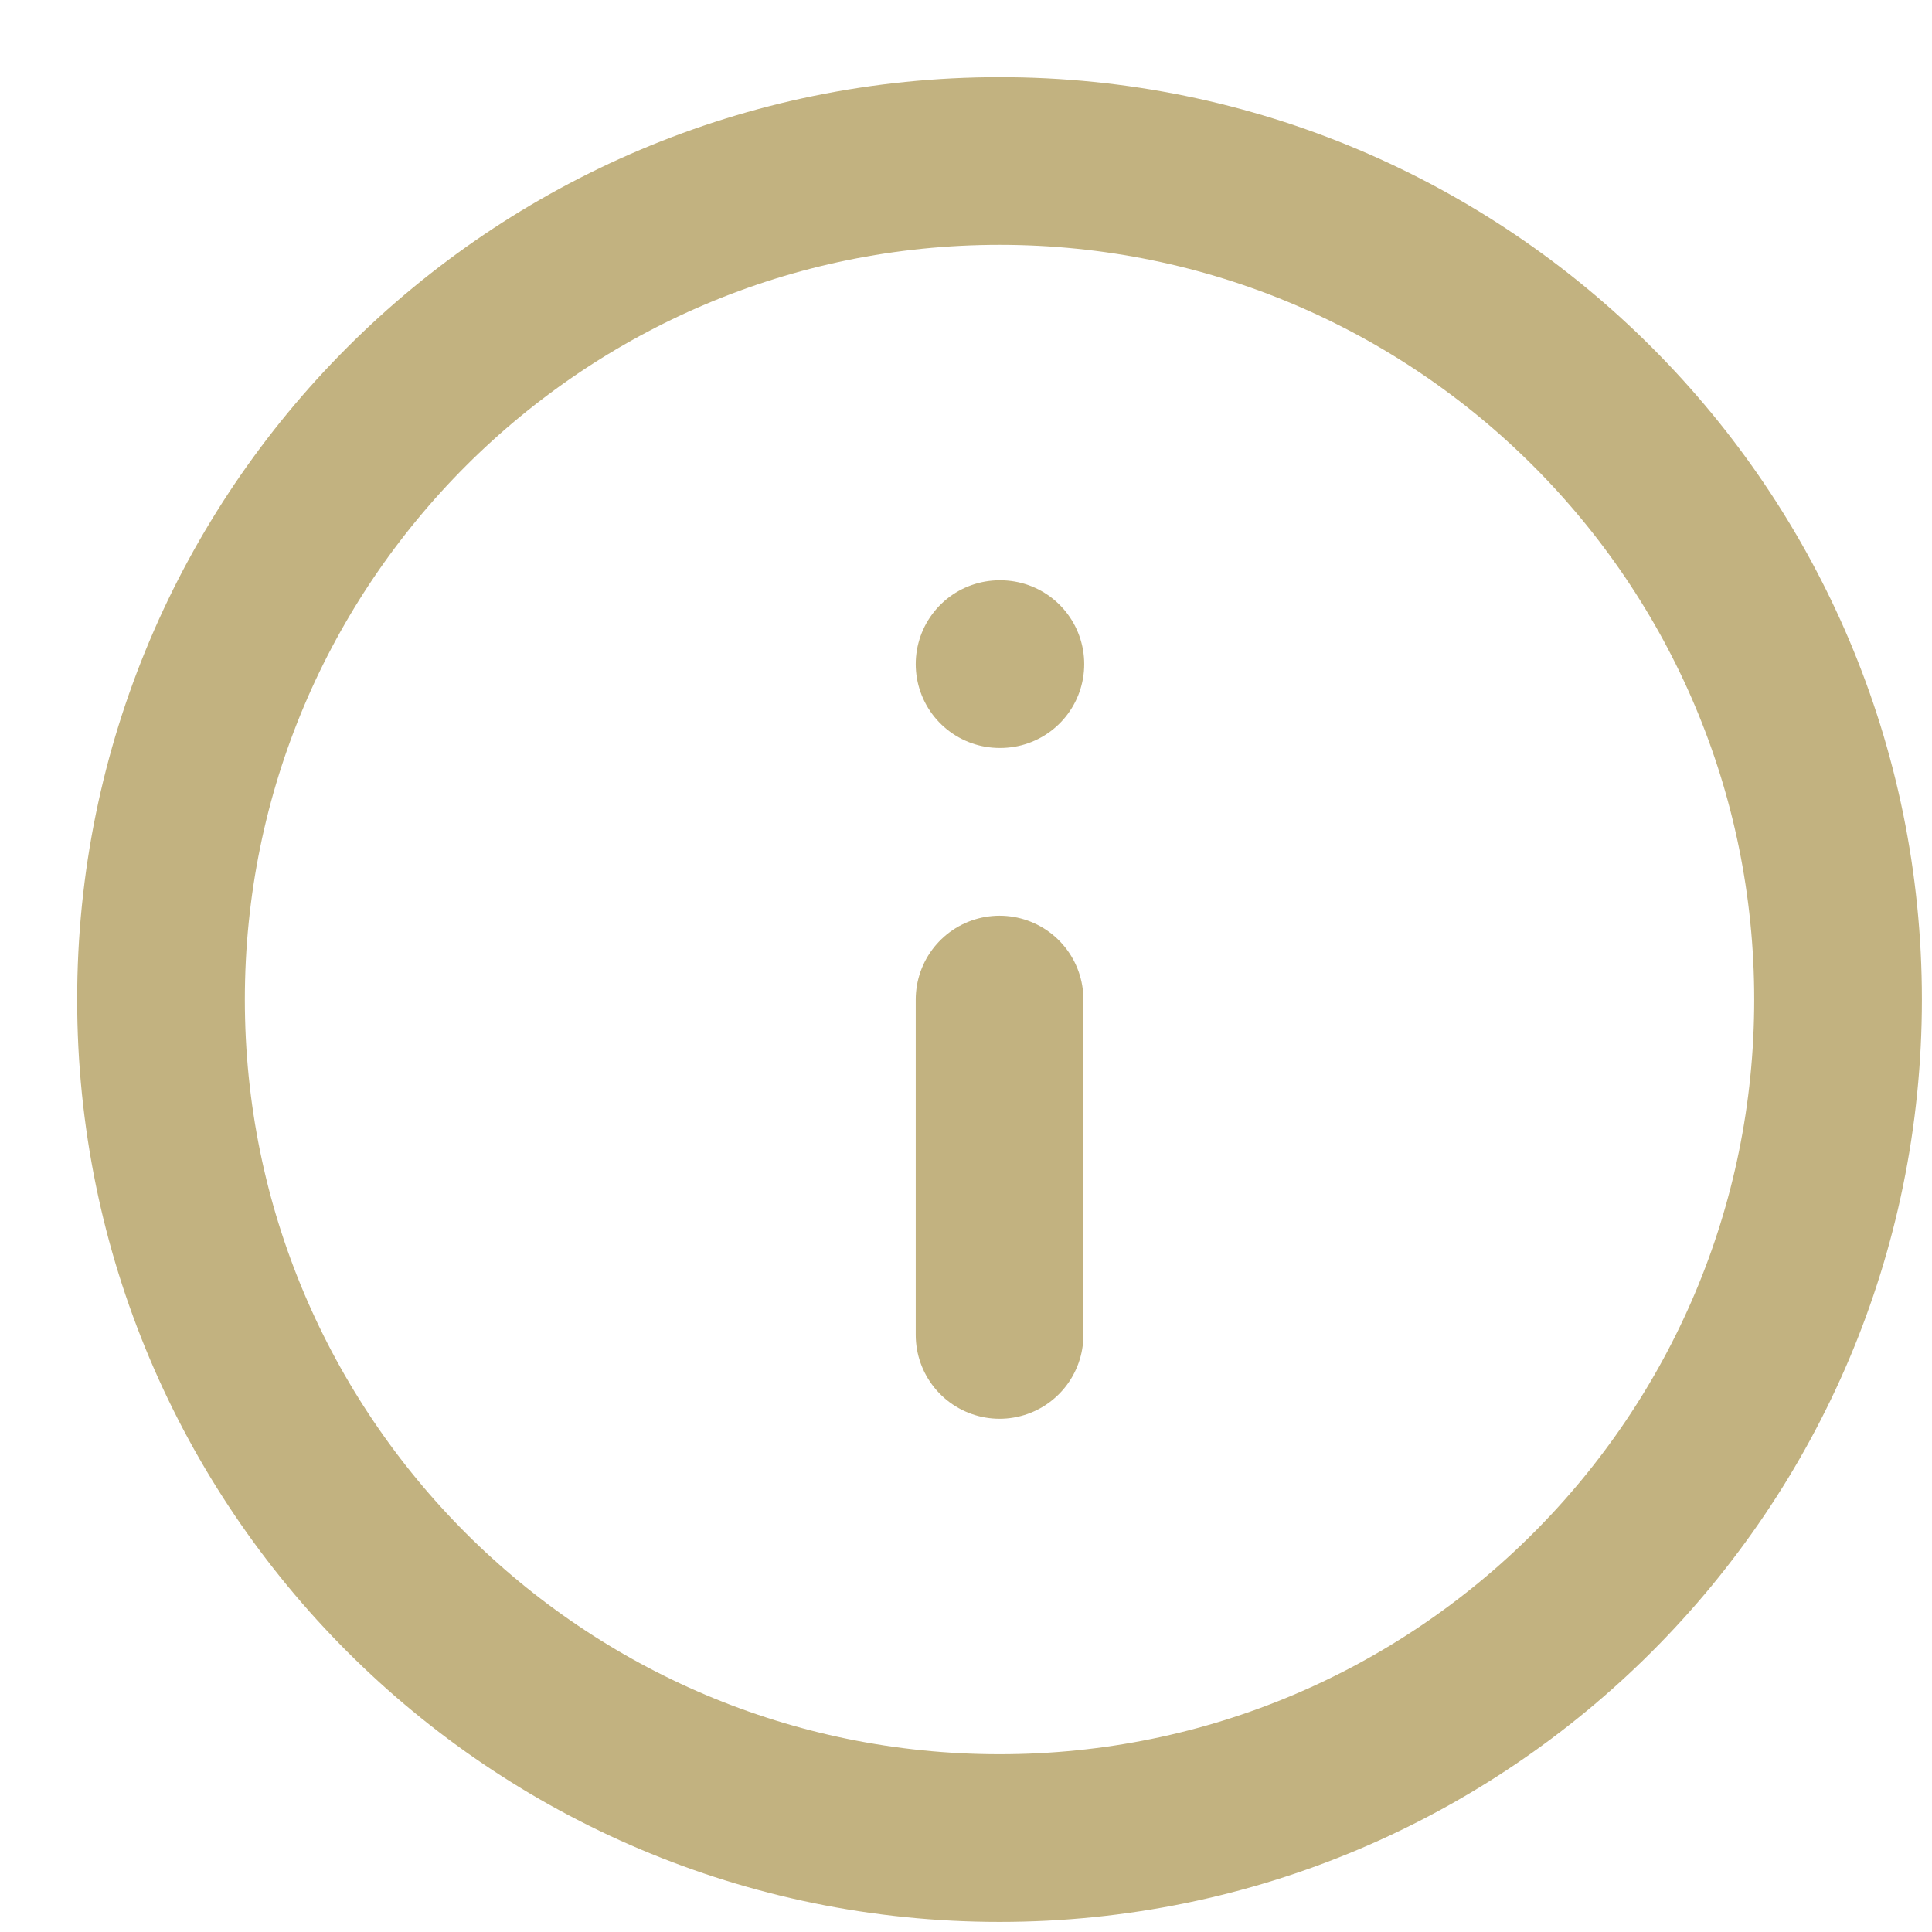 <?xml version="1.0" encoding="utf-8"?>
<svg xmlns="http://www.w3.org/2000/svg" fill="none" height="100%" overflow="visible" preserveAspectRatio="none" style="display: block;" viewBox="0 0 24 24" width="100%">
<path d="M12.417 16.583V12.417M12.417 8.25H12.427M22.833 12.417C22.833 18.17 18.17 22.833 12.417 22.833C6.664 22.833 2 18.17 2 12.417C2 6.664 6.664 2 12.417 2C18.17 2 22.833 6.664 22.833 12.417Z" id="Icon" stroke="#C2B280" stroke-linecap="round" stroke-linejoin="round" stroke-width="2.083"/>
</svg>